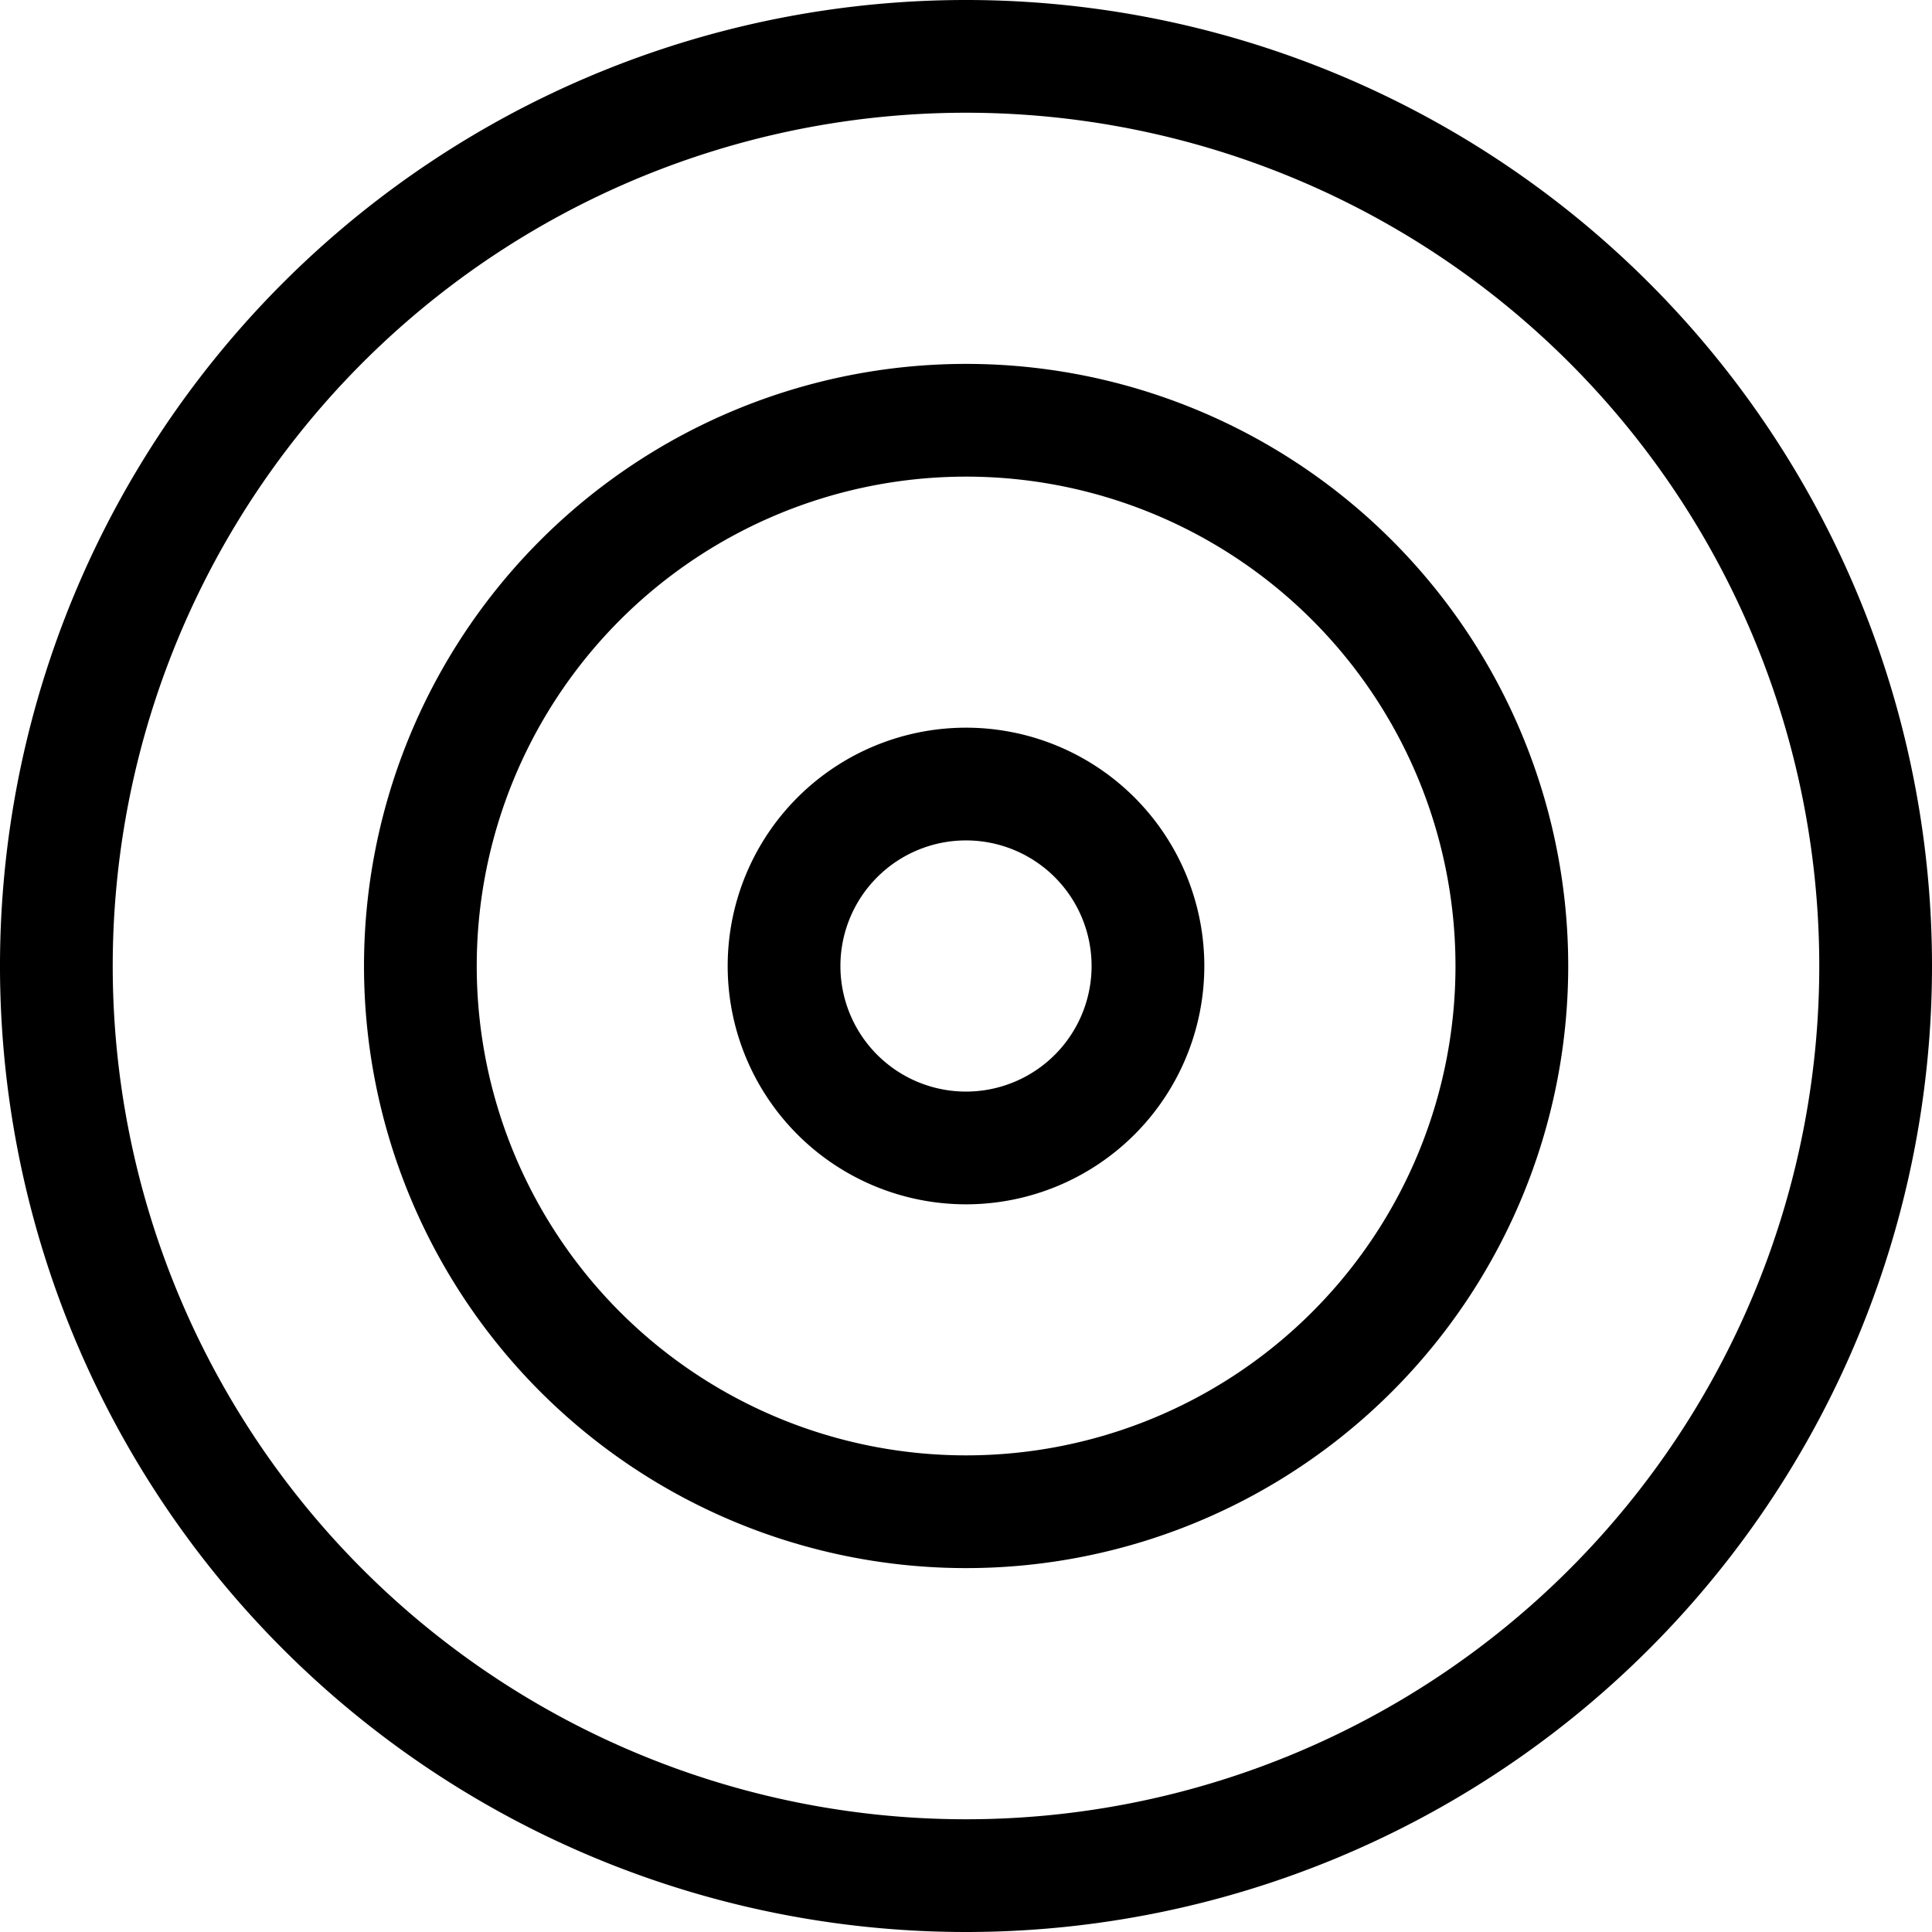<svg xmlns="http://www.w3.org/2000/svg" width="17.138" height="17.138" viewBox="0 0 17.138 17.138">
  <g id="Group_8" data-name="Group 8" transform="translate(-2.5 -2.5)">
    <path id="Path_322" data-name="Path 322" d="M19.138,11.069A8.069,8.069,0,1,1,11.069,3,8.069,8.069,0,0,1,19.138,11.069Z" fill="none" stroke="#000" stroke-linecap="round" stroke-linejoin="round" stroke-width="1"/>
    <path id="Path_323" data-name="Path 323" d="M18.683,13.841A4.841,4.841,0,1,1,13.841,9,4.841,4.841,0,0,1,18.683,13.841Z" transform="translate(-2.772 -2.772)" fill="none" stroke="#000" stroke-linecap="round" stroke-linejoin="round" stroke-width="1"/>
    <path id="Path_324" data-name="Path 324" d="M18.228,16.614A1.614,1.614,0,1,1,16.614,15,1.614,1.614,0,0,1,18.228,16.614Z" transform="translate(-5.545 -5.545)" fill="none" stroke="#000" stroke-linecap="round" stroke-linejoin="round" stroke-width="1"/>
  </g>
</svg>
